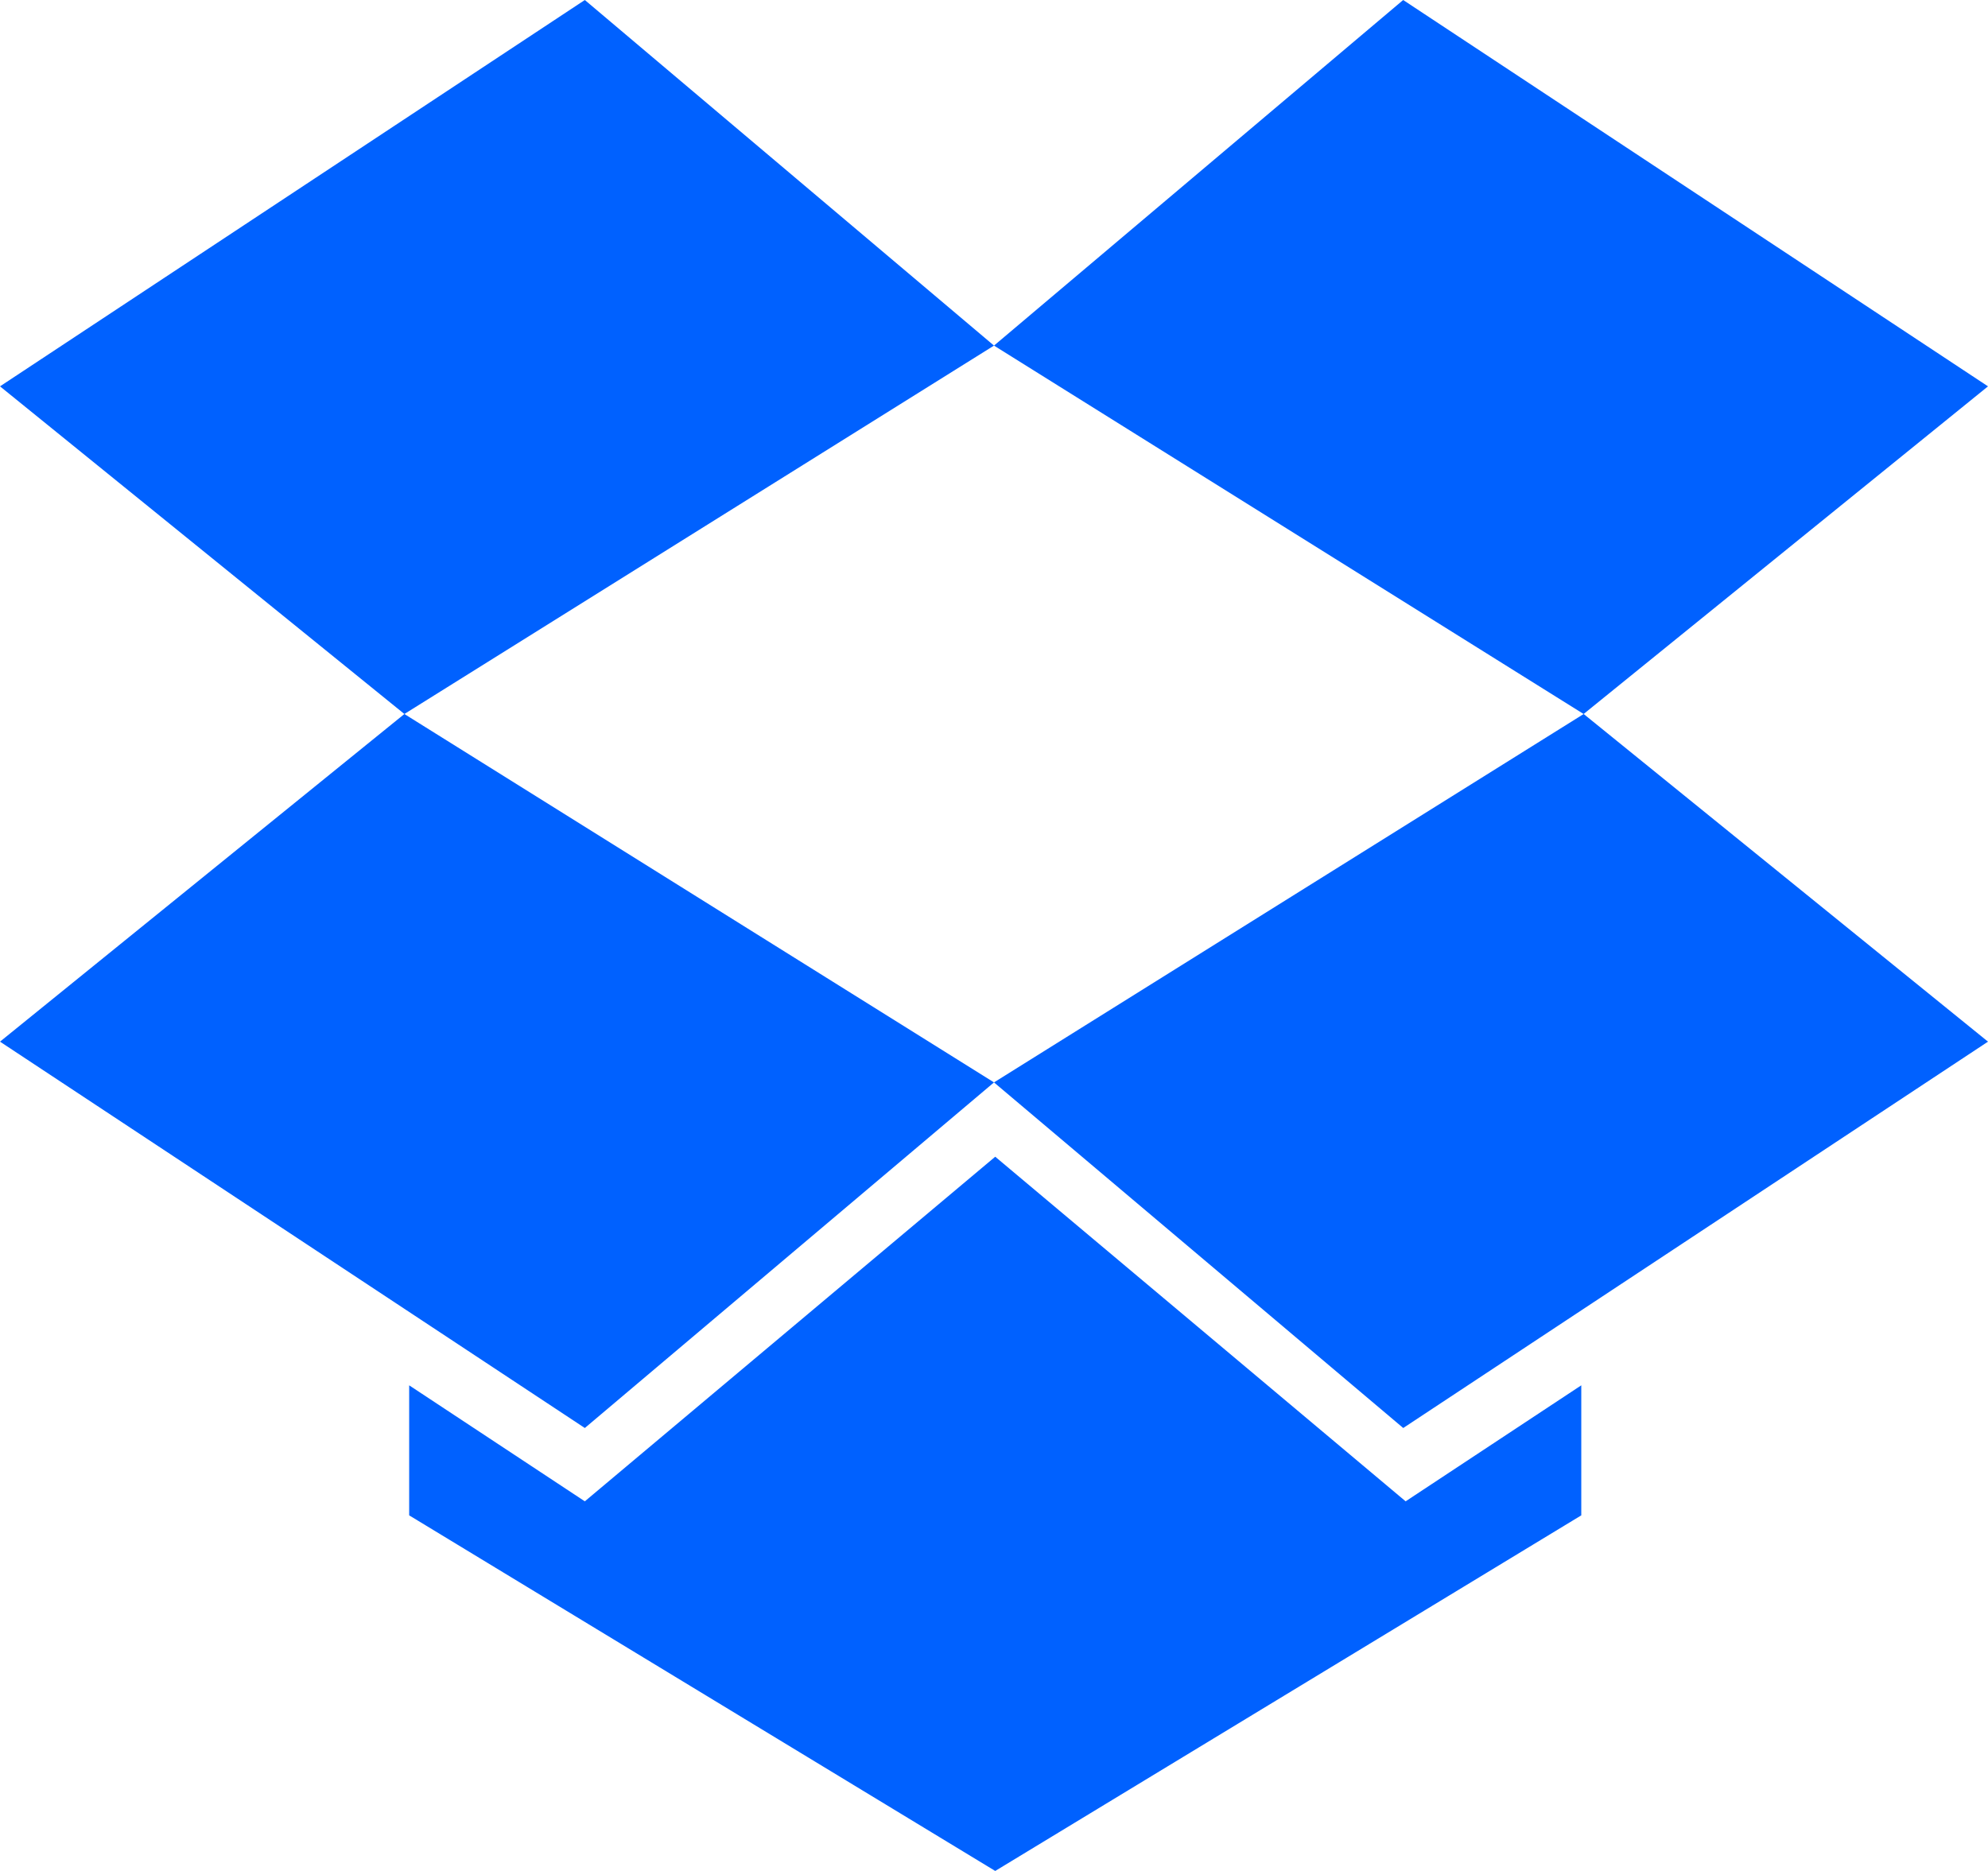 <svg width="34" height="32" viewBox="0 0 34 32" fill="none" xmlns="http://www.w3.org/2000/svg">
<path fill-rule="evenodd" clip-rule="evenodd" d="M34 6.608L23.998 0L17 5.911L10.002 3.05176e-05L3.05176e-05 6.608L6.916 12.212L17 5.911L27.084 12.212L34 6.608ZM0 17.816L10.002 24.424L17 18.513L6.916 12.212L0 17.816ZM23.999 24.424L17 18.513L27.085 12.212L34 17.816L23.999 24.424ZM10.002 25.678L17.021 19.784L24.04 25.678L27.044 23.694V25.918L17.021 32L6.998 25.918V23.694L10.002 25.678Z" fill="#0061FF"/>
</svg>
